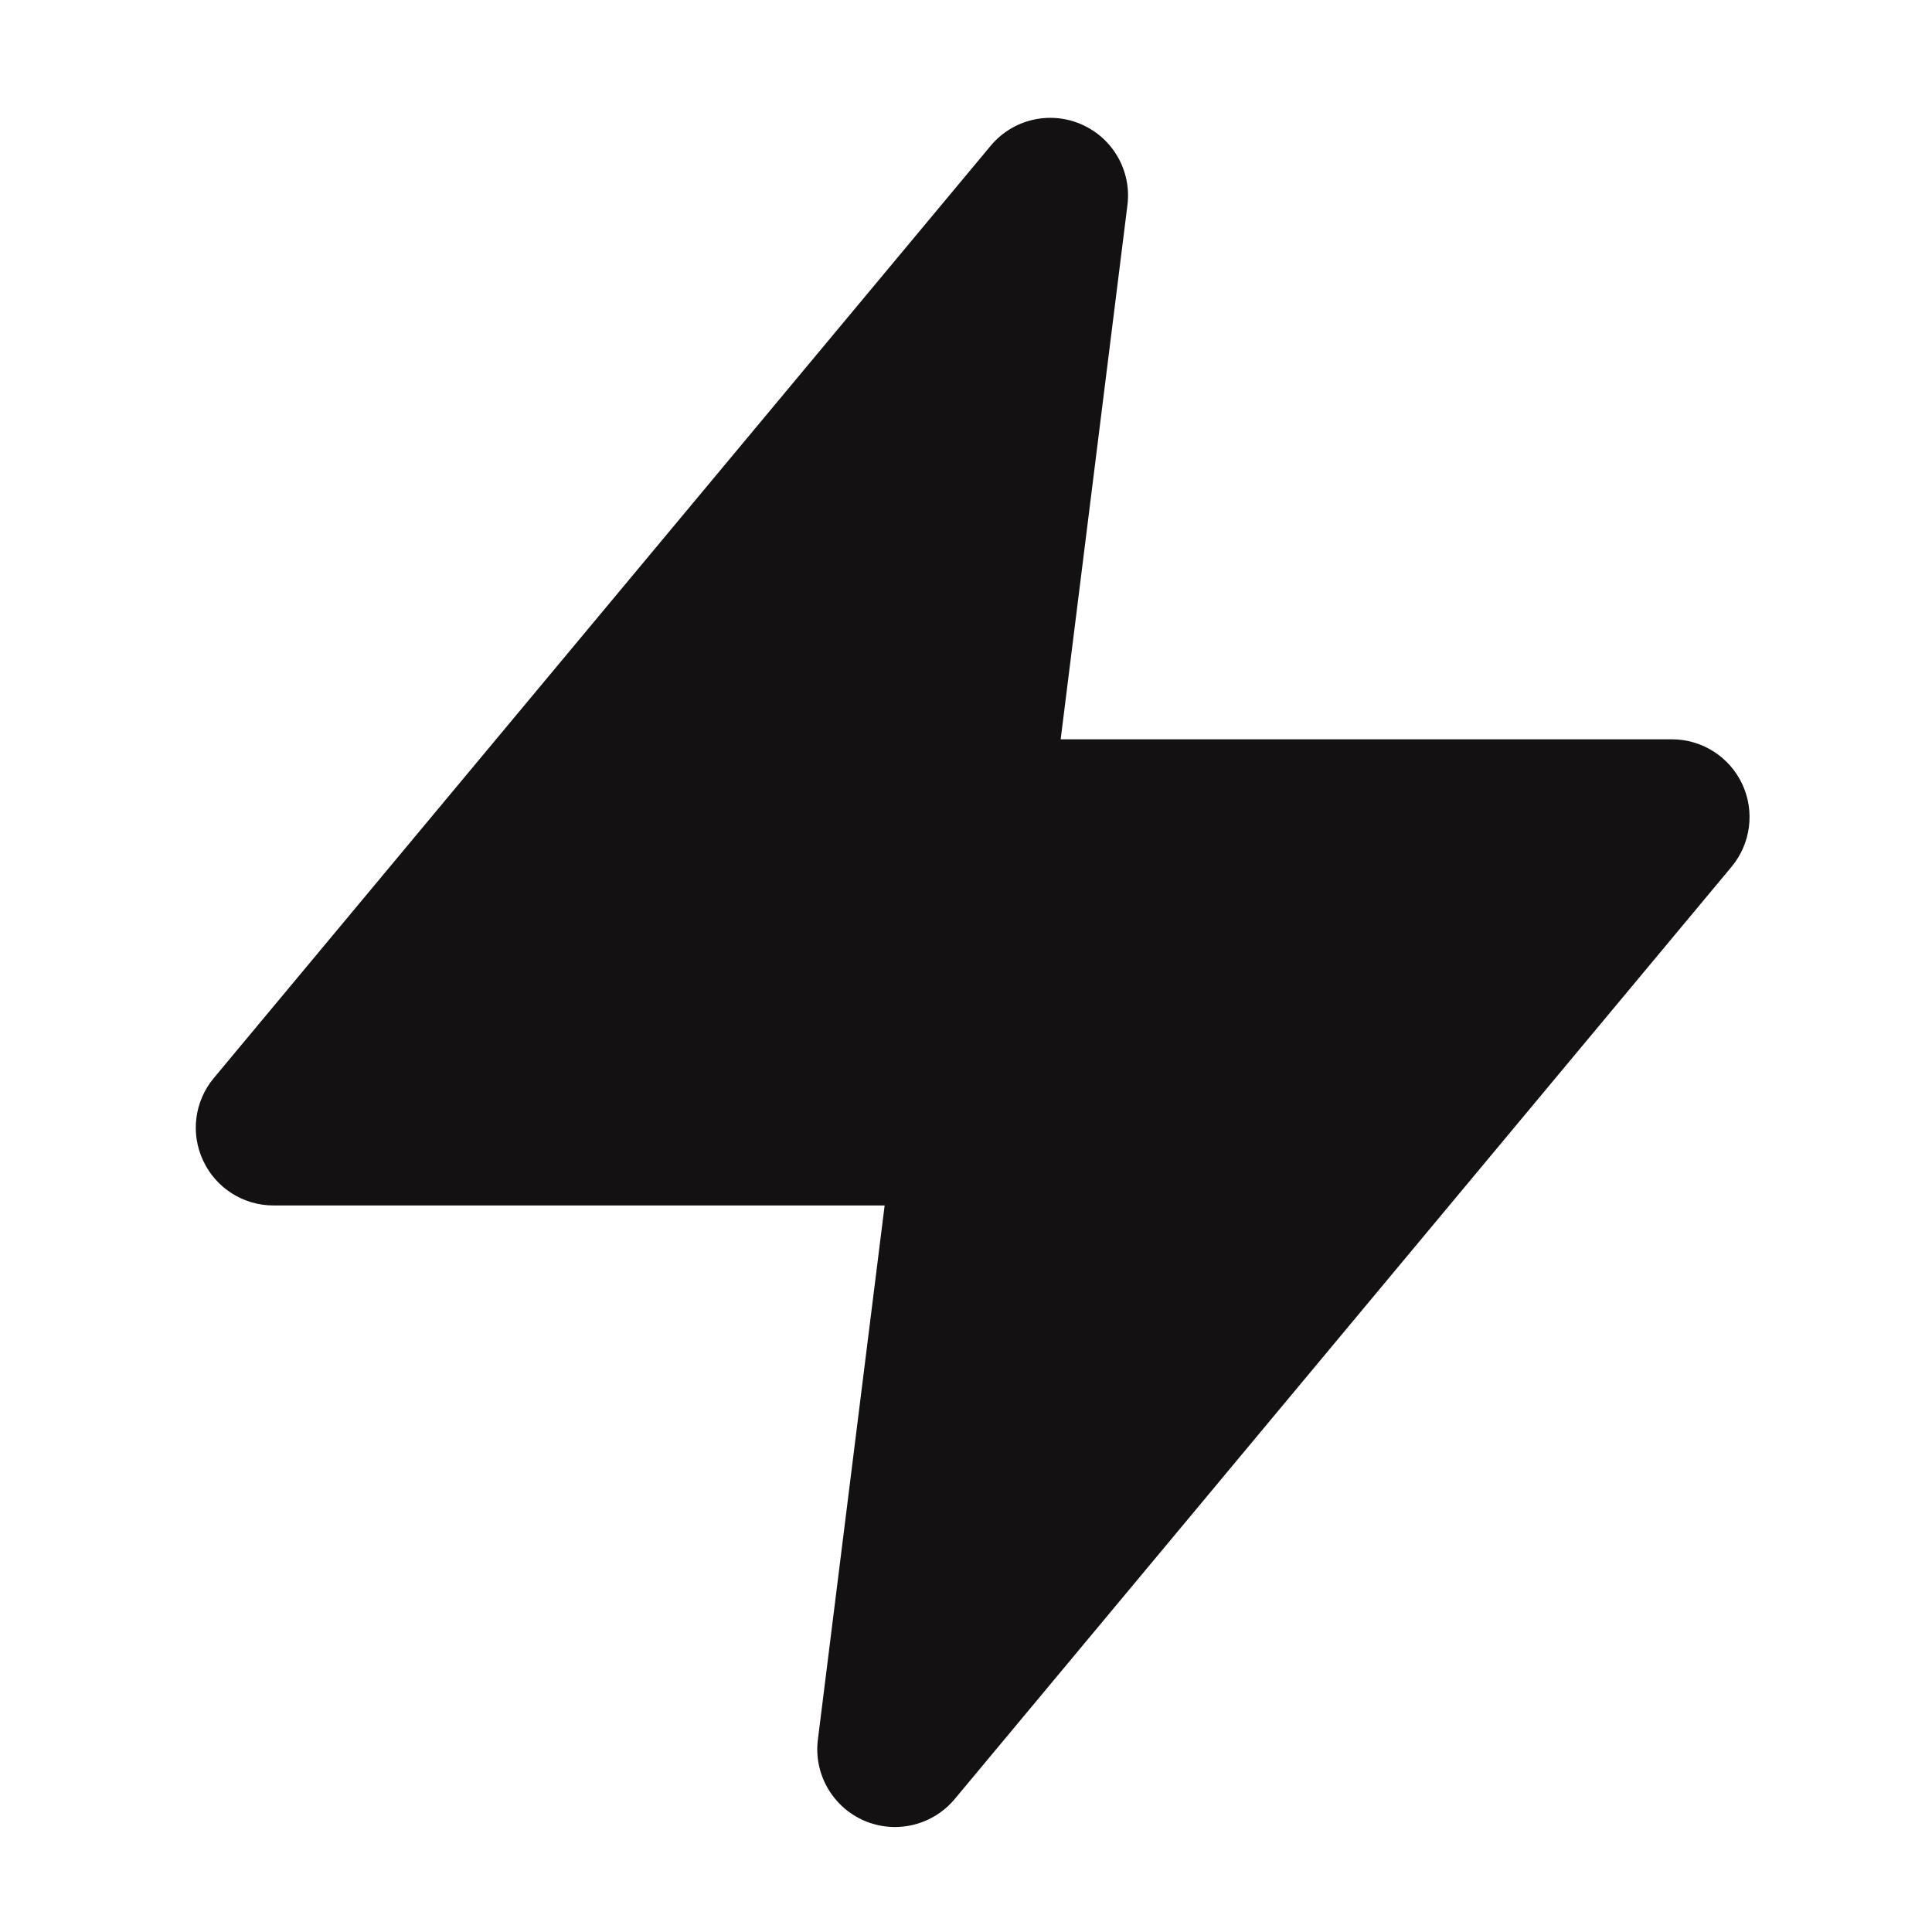 <svg width="18" height="18" viewBox="0 0 18 18" fill="none" xmlns="http://www.w3.org/2000/svg">
<g clip-path="url(#clip0)">
<path d="M10.074 1.158C10.369 1.286 10.544 1.593 10.504 1.911L9.882 6.888H15.577C15.857 6.888 16.113 7.051 16.232 7.305C16.351 7.559 16.312 7.86 16.133 8.075L8.895 16.761C8.689 17.008 8.345 17.09 8.05 16.962C7.756 16.834 7.58 16.527 7.62 16.208L8.242 11.231H2.548C2.267 11.231 2.012 11.069 1.893 10.814C1.773 10.56 1.812 10.26 1.992 10.044L9.23 1.358C9.436 1.111 9.78 1.03 10.074 1.158Z" fill="#131112"/>
</g>
<defs>
<clipPath id="clip0">
<rect width="17.371" height="17.371" fill="white" transform="translate(0.377 0.374)"/>
</clipPath>
</defs>
</svg>
